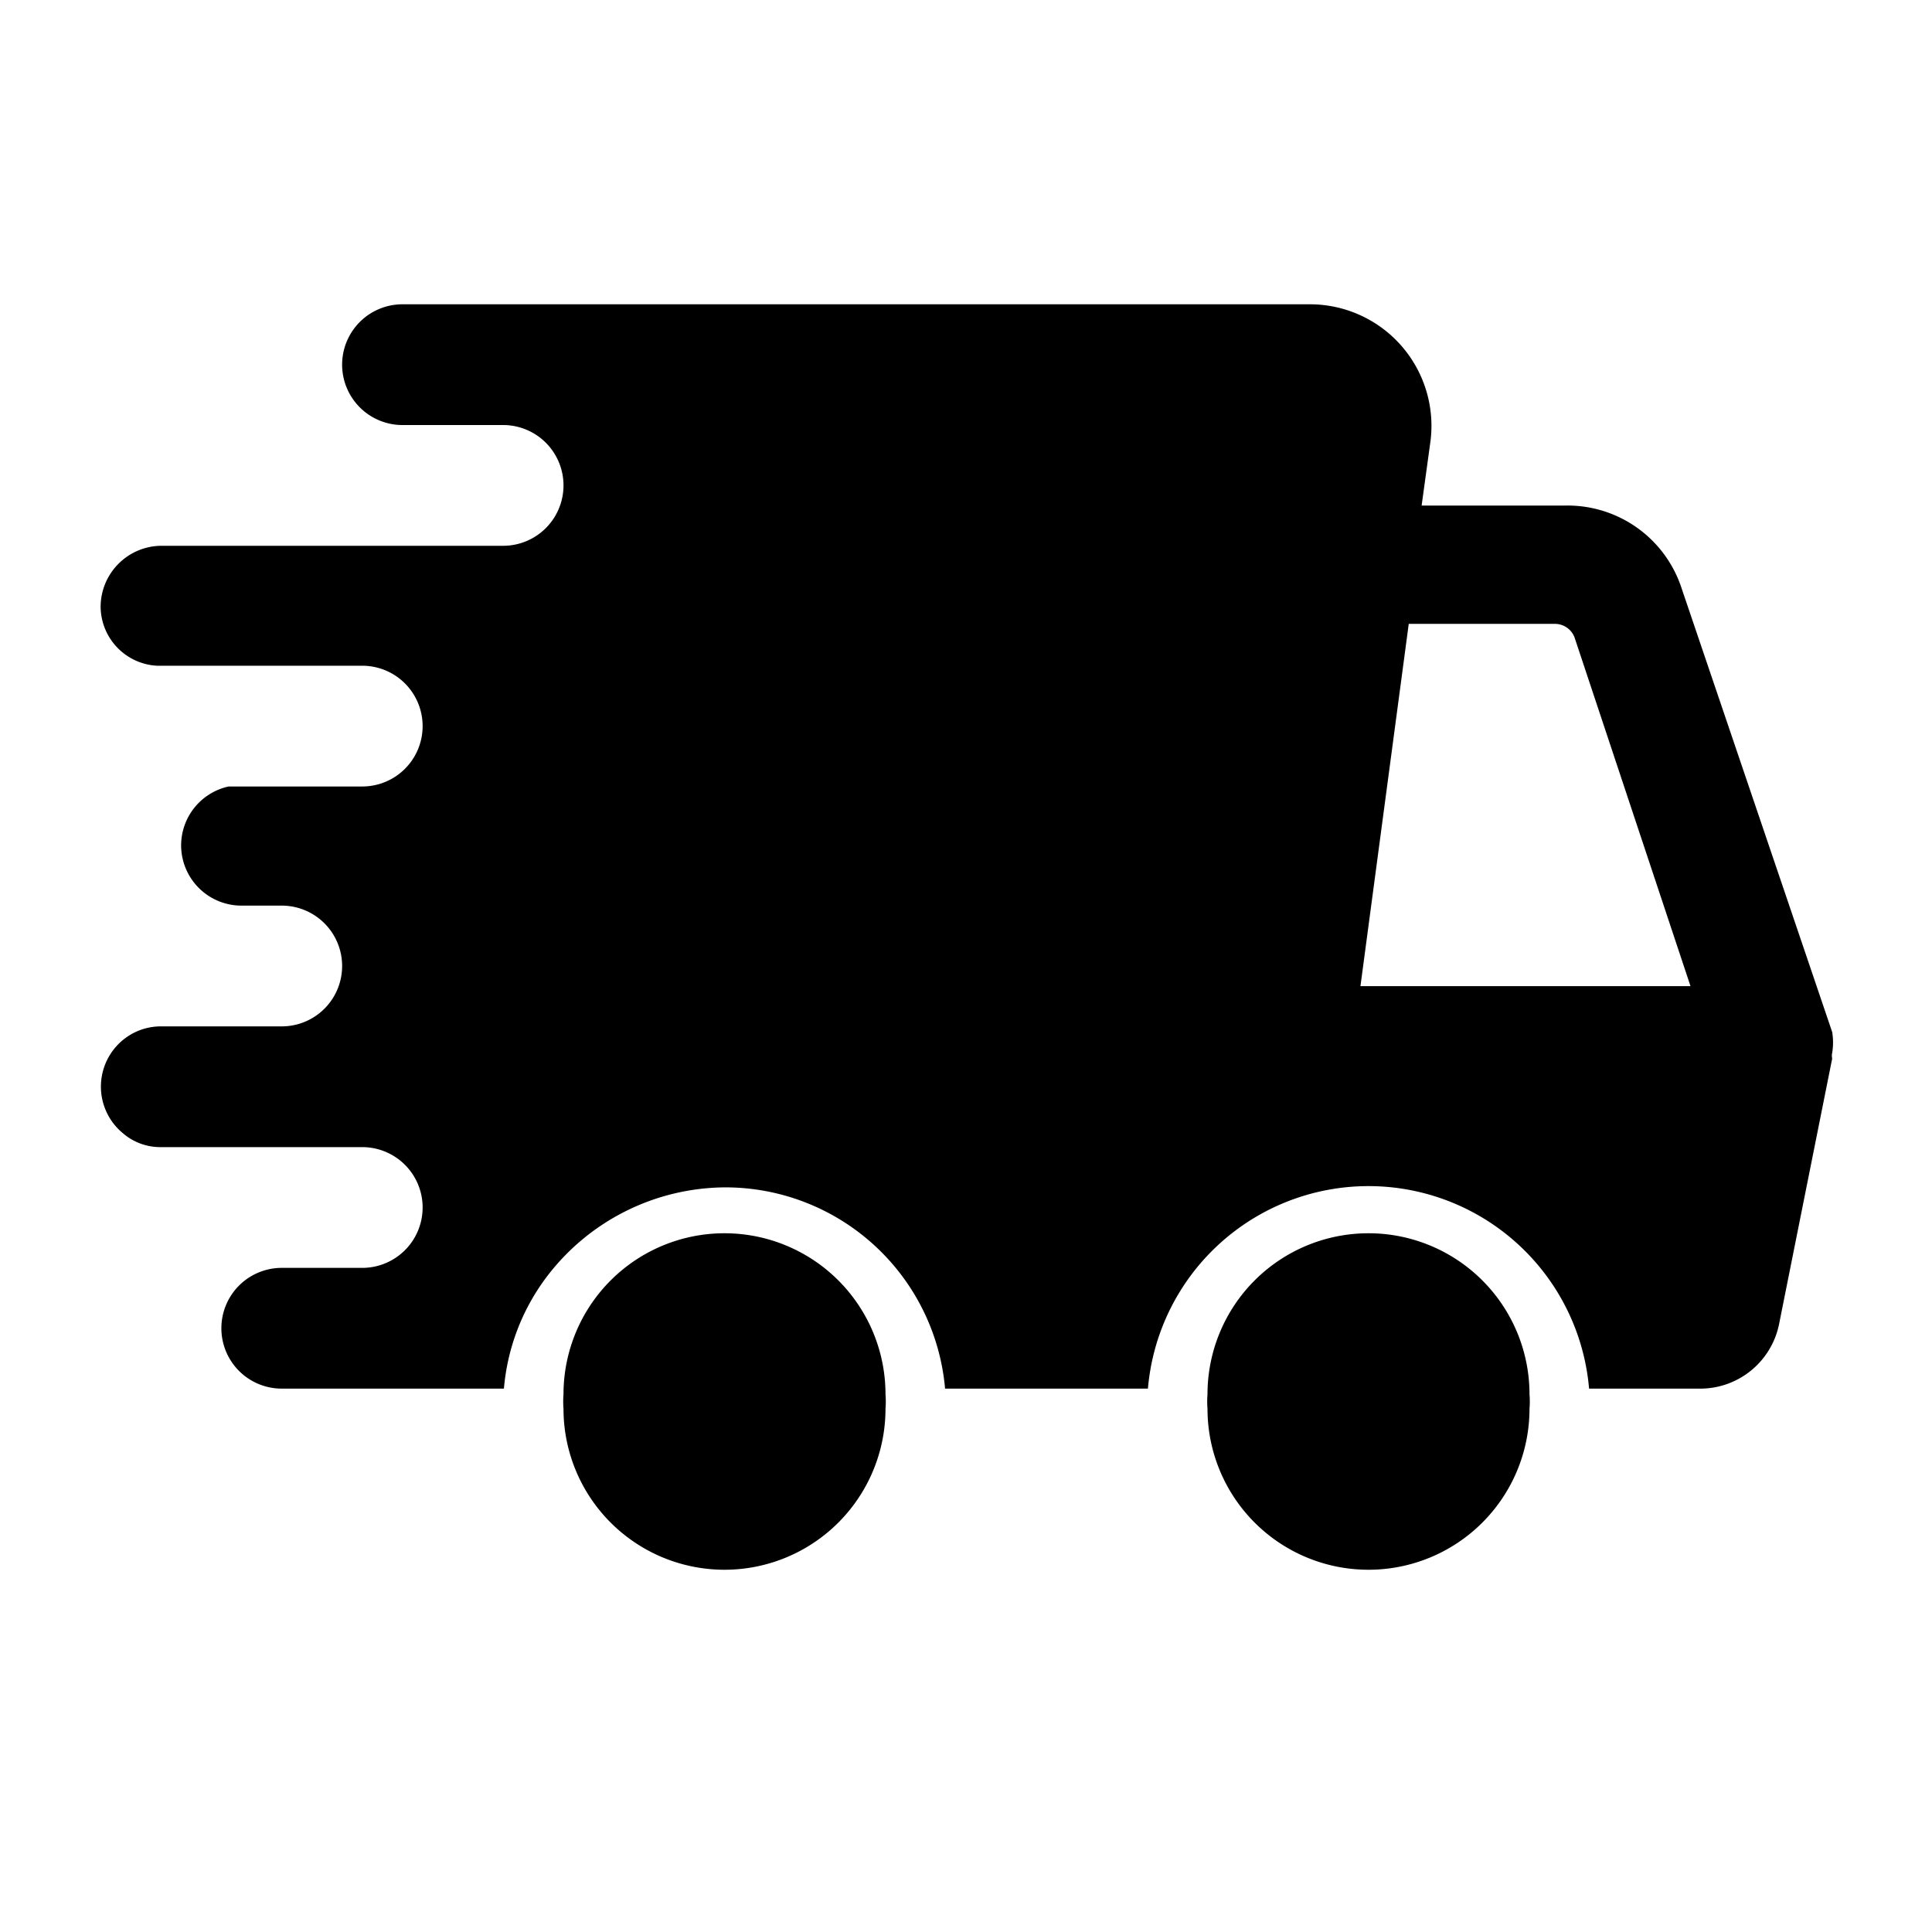 <?xml version="1.0" encoding="UTF-8"?> <svg xmlns="http://www.w3.org/2000/svg" viewBox="0 0 24 24"><g id="Layer_2" data-name="Layer 2"><path d="m19 17.5a1.09 1.09 0 0 0 0-.18 2 2 0 0 0 -4 0 1.09 1.09 0 0 0 0 .18 2 2 0 0 0 4 0z"></path><path d="m11 17.5a1.09 1.09 0 0 0 0-.18 2 2 0 0 0 -4 0 1.09 1.09 0 0 0 0 .18 2 2 0 0 0 4 0z"></path><path d="m3.5 12.75h-1.5a.74.74 0 0 0 -.39.11.75.75 0 0 0 -.08 1.22.71.71 0 0 0 .47.17h2.5a.75.75 0 0 1 0 1.5h-1a.75.75 0 0 0 0 1.5h2.76a2.68 2.68 0 0 1 .54-1.4 2.8 2.8 0 0 1 2.2-1.1 2.74 2.74 0 0 1 2.74 2.5h2.52a2.75 2.75 0 0 1 5.48 0h1.36a1 1 0 0 0 1-.8l.66-3.3a.16.16 0 0 1 0-.07.8.8 0 0 0 0-.26l-1.88-5.54a1.49 1.49 0 0 0 -1.42-1h-1.8l.11-.8a1.51 1.51 0 0 0 -1.49-1.7h-11.28a.75.75 0 0 0 0 1.5h1.25a.75.75 0 0 1 0 1.5h-4.25a.76.76 0 0 0 -.75.75.74.74 0 0 0 .7.74h2.55a.75.75 0 0 1 0 1.5h-1.5-.16a.75.75 0 0 0 -.59.73.75.75 0 0 0 .75.75h.5a.75.75 0 0 1 0 1.5zm14-5h1.82a.26.26 0 0 1 .24.17l1.44 4.33h-4.1z"></path></g></svg> 